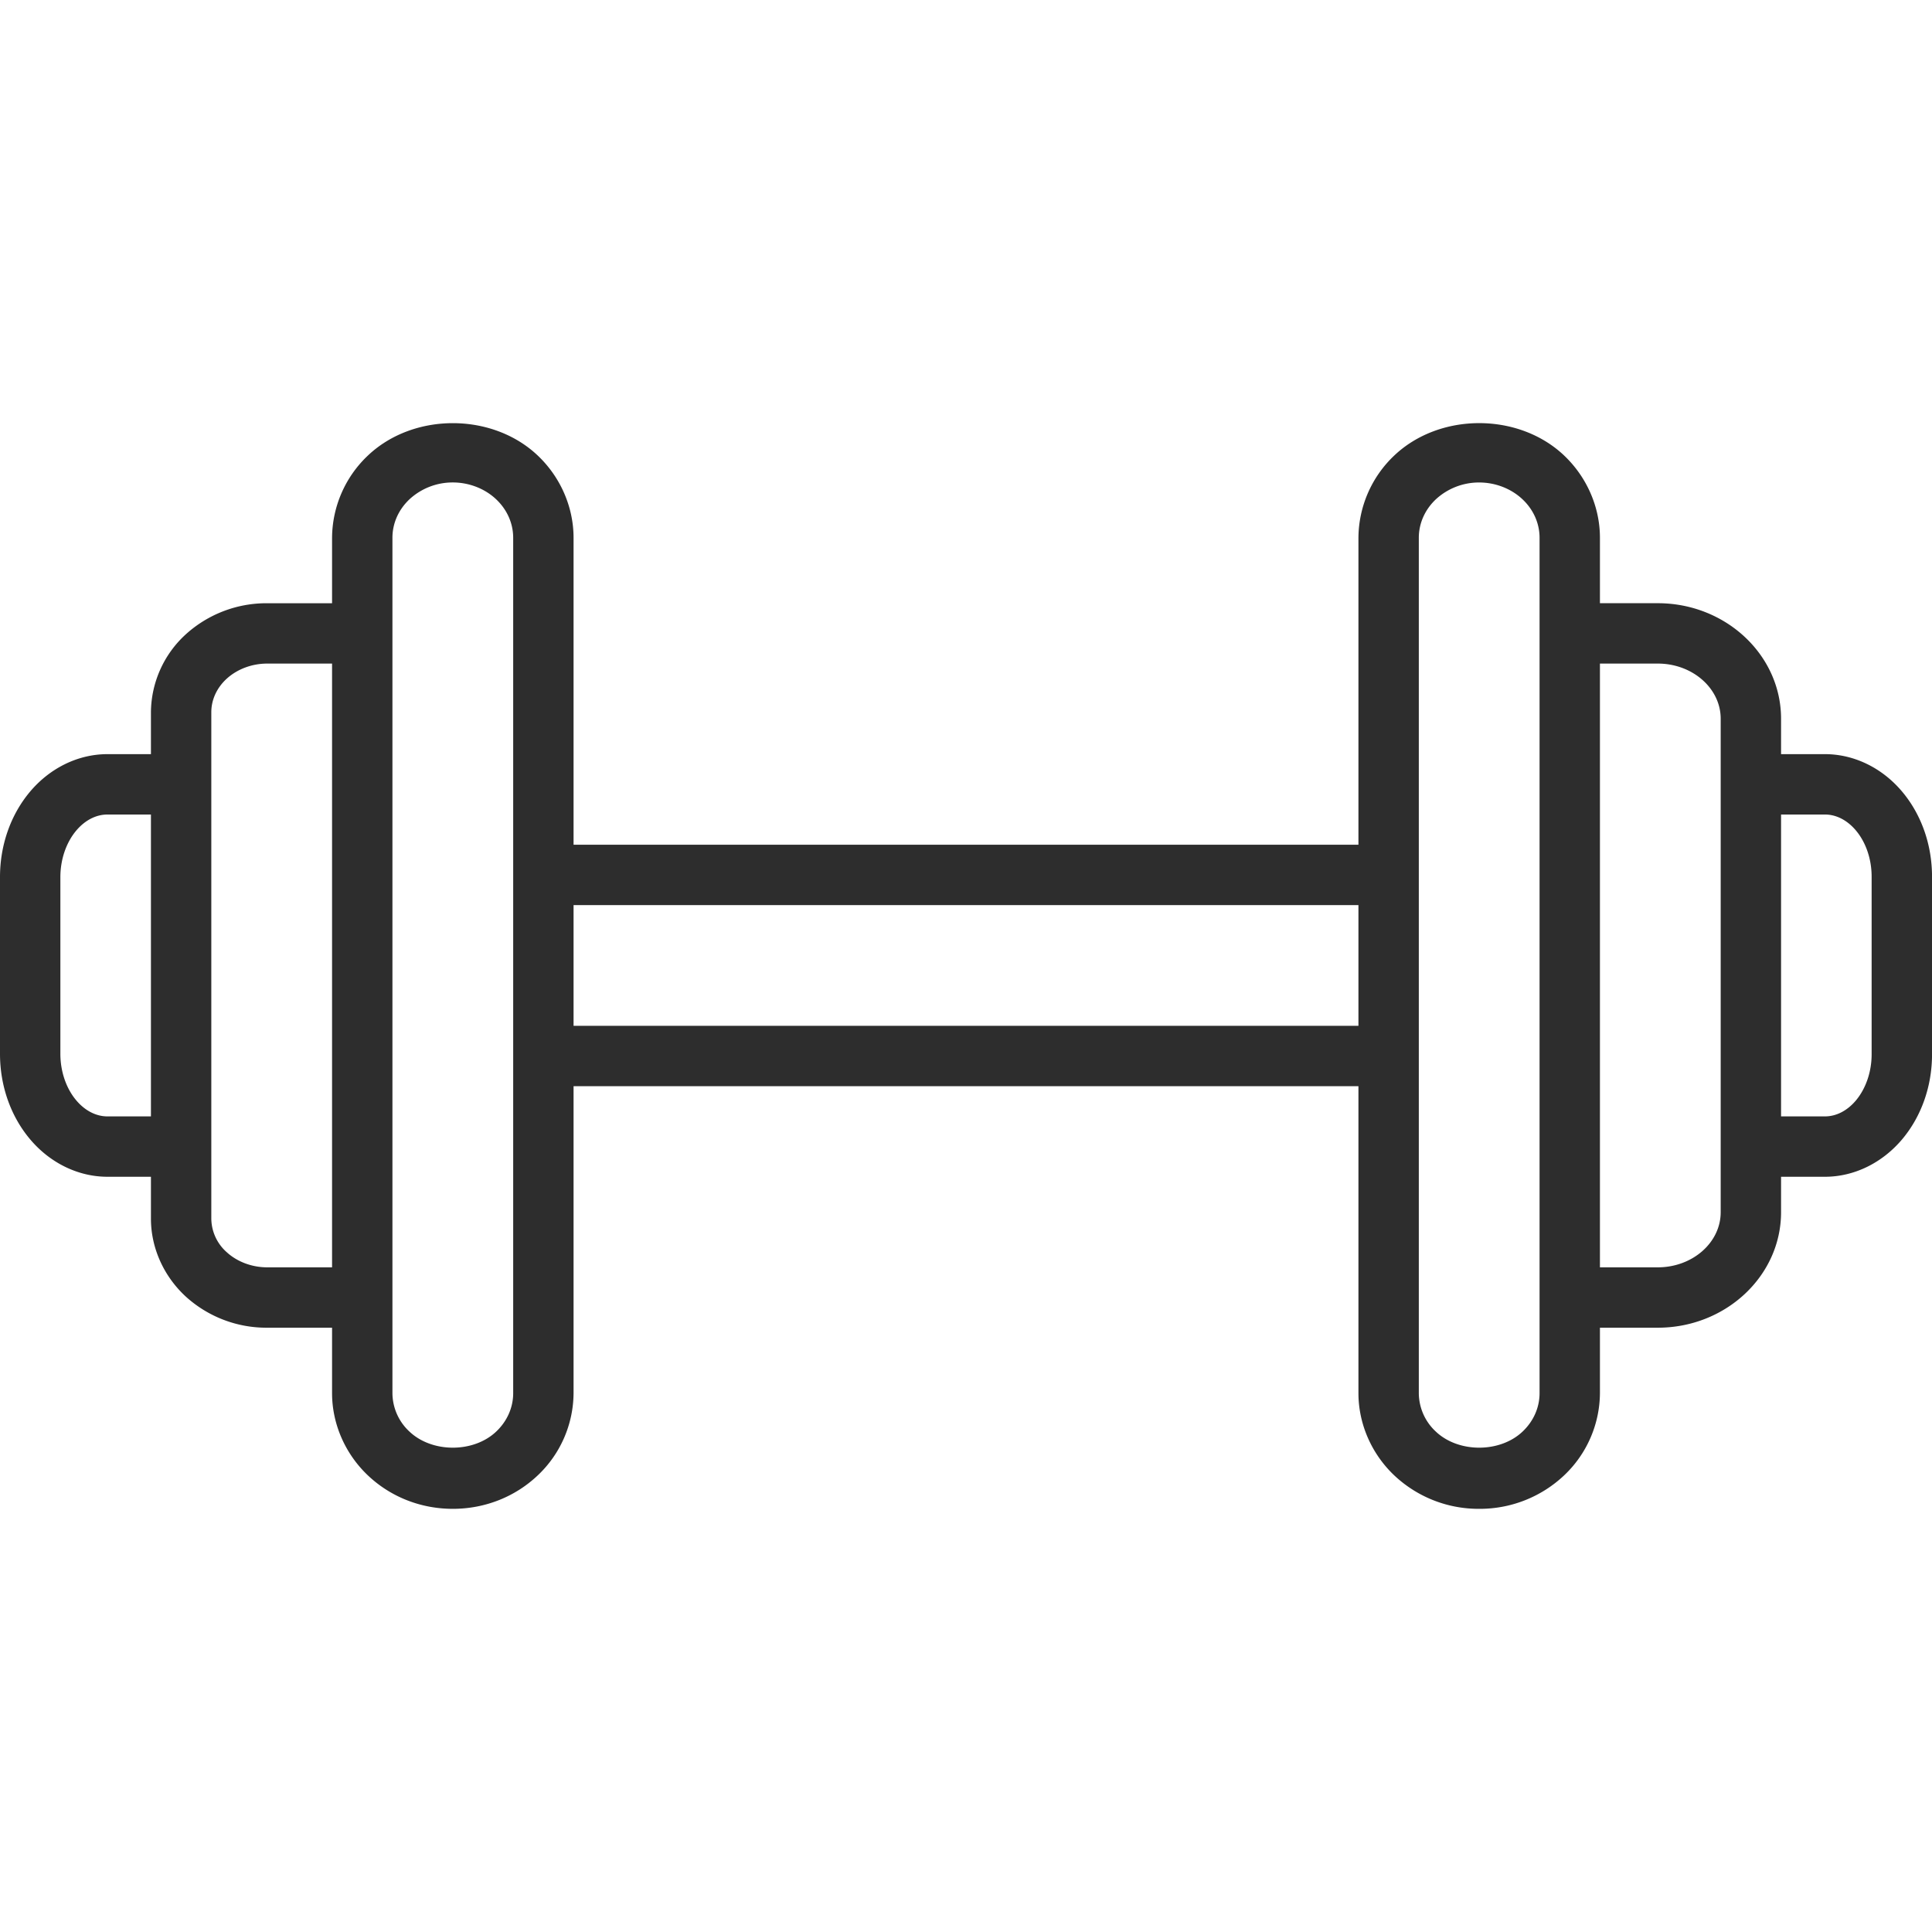 <?xml version="1.0" encoding="UTF-8"?> <svg xmlns="http://www.w3.org/2000/svg" viewBox="0 0 64 64" width="512" height="512"> <path d="M63.022 26.237c-.665-.798-1.601-1.255-2.568-1.255H59v-1.174c0-2.109-1.832-3.826-4.083-3.826H53v-2.167c0-1.02-.435-2.015-1.192-2.731-1.506-1.423-4.109-1.423-5.615 0A3.784 3.784 0 0 0 45 17.816v10.167H19V17.816c0-1.02-.434-2.015-1.192-2.731-1.506-1.423-4.109-1.423-5.615 0A3.78 3.78 0 0 0 11 17.816v2.167H8.85a3.976 3.976 0 0 0-2.693 1.028A3.529 3.529 0 0 0 5 23.594v1.388H3.56c-.972 0-1.912.459-2.579 1.26-.632.76-.981 1.759-.981 2.812v5.856c0 1.053.349 2.052.982 2.812.667.801 1.607 1.26 2.578 1.26H5v1.388c0 .966.422 1.908 1.159 2.585a3.971 3.971 0 0 0 2.691 1.027H11v2.167c0 1.02.435 2.015 1.192 2.73.753.711 1.75 1.103 2.808 1.103s2.055-.392 2.808-1.103A3.778 3.778 0 0 0 19 46.149V35.982h26v10.167c0 1.02.435 2.015 1.192 2.73A4.068 4.068 0 0 0 49 49.982a4.068 4.068 0 0 0 2.808-1.103A3.782 3.782 0 0 0 53 46.149v-2.167h1.917c2.251 0 4.083-1.716 4.083-3.826v-1.174h1.454c.967 0 1.903-.458 2.569-1.255.63-.757.978-1.751.978-2.8v-5.889c-.001-1.049-.348-2.044-.979-2.801zM3.56 36.982c-.381 0-.751-.192-1.041-.54-.33-.395-.519-.954-.519-1.532v-5.856c0-.578.189-1.136.519-1.532.29-.348.66-.54 1.041-.54H5v10H3.56zm5.29 5c-.503 0-.992-.183-1.339-.501A1.504 1.504 0 0 1 7 40.37V23.594c0-.414.181-.809.509-1.11.35-.319.838-.502 1.341-.502H11v20H8.85zM17 46.149c0 .479-.201.932-.565 1.276-.75.708-2.119.708-2.869 0A1.747 1.747 0 0 1 13 46.149V17.815c0-.479.201-.932.565-1.276A2.105 2.105 0 0 1 15 15.982c.537 0 1.06.203 1.435.557.364.344.565.798.565 1.277V46.149zm2-12.167v-4h26v4H19zm32 12.167c0 .479-.201.932-.565 1.276-.75.708-2.119.708-2.869 0A1.747 1.747 0 0 1 47 46.149V17.816c0-.479.201-.932.565-1.276A2.105 2.105 0 0 1 49 15.983c.537 0 1.06.203 1.435.557.364.343.565.797.565 1.276V46.149zm6-5.993c0 1.007-.934 1.826-2.083 1.826H53v-20h1.917c1.148 0 2.083.819 2.083 1.826v16.348zm5-5.23c0 .574-.188 1.127-.514 1.52-.288.346-.655.536-1.032.536H59v-10h1.454c.377 0 .744.19 1.032.536.327.392.514.946.514 1.52v5.888z" data-original="#000000" class="active-path" data-old_color="#2d2d2d" fill="#2d2d2d"></path> </svg> 